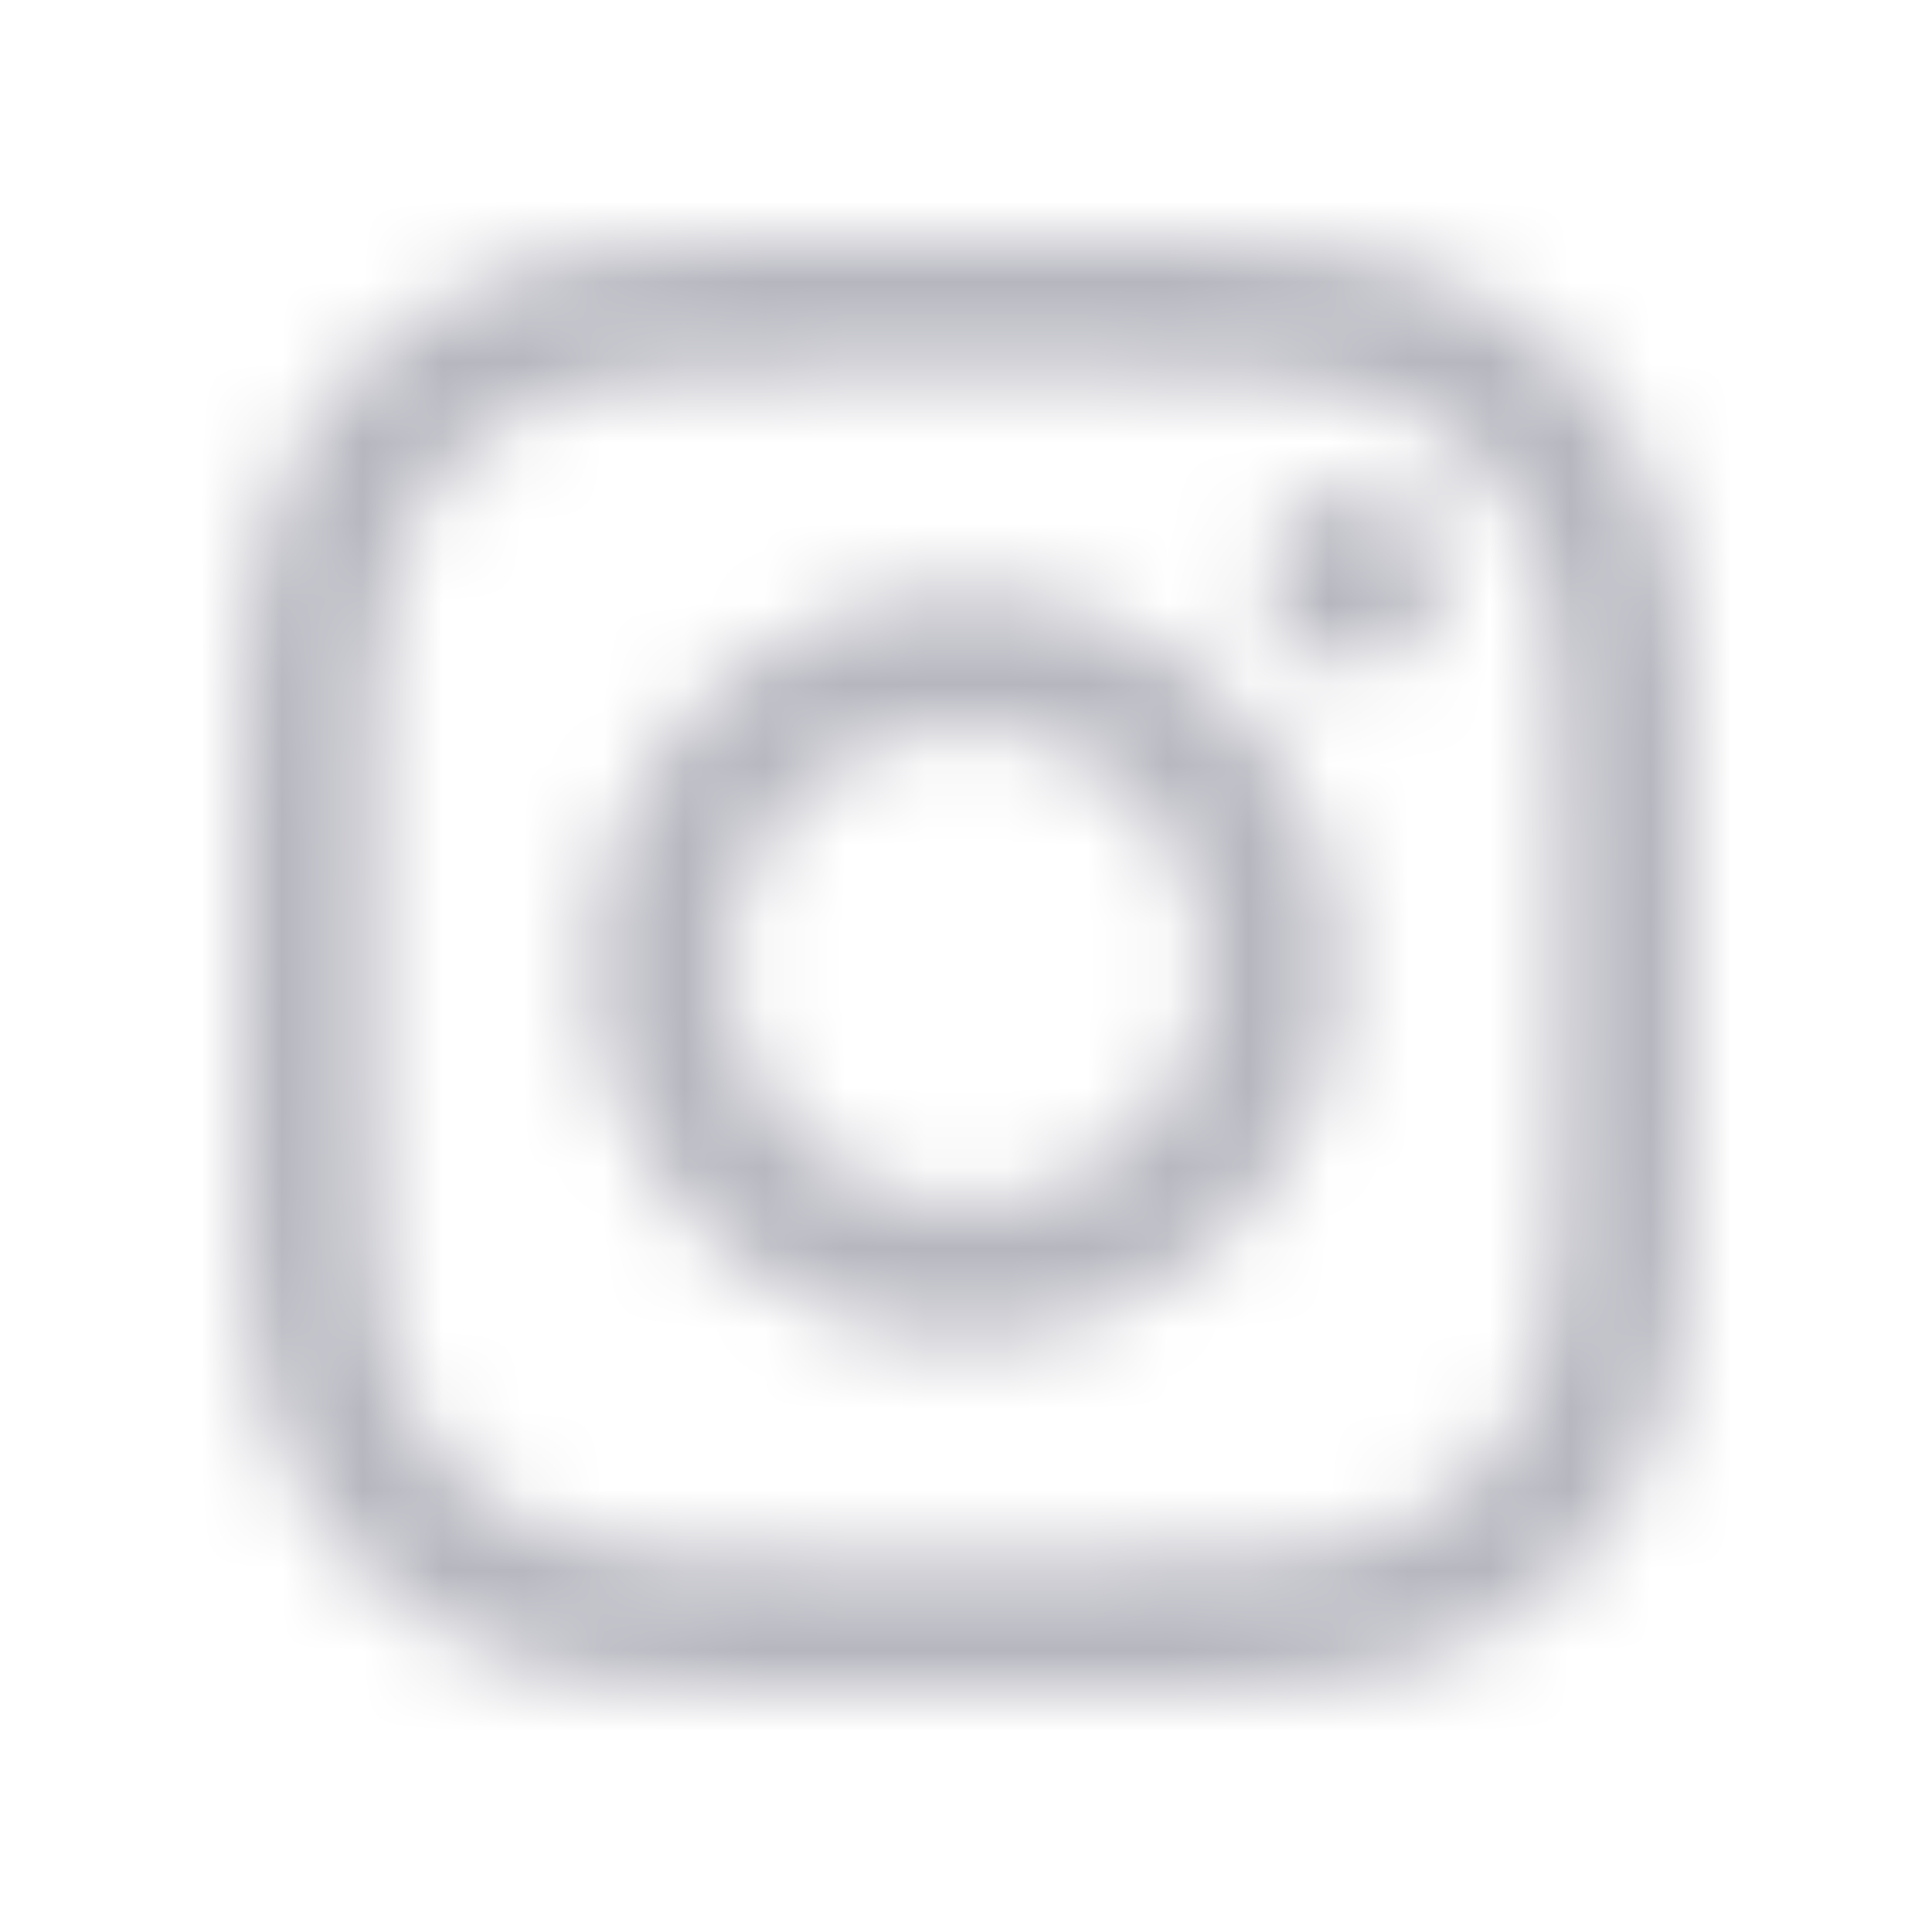<svg width="24" height="24" viewBox="0 0 24 24" fill="none" xmlns="http://www.w3.org/2000/svg">
  <mask id="mask0_20600_14311" style="mask-type:alpha" maskUnits="userSpaceOnUse" x="0" y="0" width="24" height="24">
    <path fill-rule="evenodd" clip-rule="evenodd"
          d="M11.104 3.001H12.898L14.223 3.008C14.841 3.016 15.174 3.03 15.712 3.054C16.67 3.098 17.324 3.25 17.897 3.472C18.498 3.698 19.042 4.053 19.491 4.511C19.949 4.961 20.303 5.505 20.529 6.105C20.732 6.626 20.876 7.214 20.933 8.036L20.976 8.952C20.992 9.44 20.999 9.953 21.001 11.104L20.998 13.743C20.992 14.699 20.978 15.05 20.948 15.712C20.904 16.67 20.752 17.324 20.529 17.897C20.062 19.106 19.106 20.062 17.897 20.529C17.377 20.732 16.789 20.876 15.966 20.933L15.205 20.97C14.699 20.989 14.235 20.998 13.137 21.001L10.15 20.997C9.276 20.991 8.926 20.977 8.29 20.948C7.332 20.904 6.678 20.752 6.105 20.529C5.505 20.303 4.961 19.949 4.511 19.491C4.053 19.041 3.699 18.497 3.473 17.897C3.271 17.376 3.126 16.788 3.069 15.966L3.027 15.05C3.01 14.562 3.003 14.049 3.001 12.898L3.004 10.259C3.01 9.303 3.024 8.952 3.054 8.29C3.098 7.332 3.25 6.678 3.472 6.105C3.698 5.504 4.053 4.96 4.511 4.511C4.961 4.053 5.505 3.699 6.105 3.473C6.626 3.27 7.214 3.126 8.036 3.069L8.952 3.027C9.44 3.01 9.953 3.003 11.104 3.001ZM13.674 4.625H10.328C9.365 4.63 9.027 4.644 8.364 4.674C7.486 4.714 7.01 4.861 6.693 4.984C6.302 5.128 5.948 5.359 5.658 5.658C5.359 5.948 5.128 6.302 4.984 6.693L4.926 6.851C4.828 7.137 4.728 7.54 4.685 8.168L4.643 9.139C4.628 9.638 4.623 10.214 4.622 11.533L4.625 13.674C4.63 14.637 4.644 14.976 4.674 15.638C4.714 16.516 4.861 16.992 4.984 17.31C5.128 17.701 5.359 18.054 5.658 18.345C5.948 18.643 6.302 18.874 6.692 19.018L6.851 19.076C7.137 19.174 7.54 19.274 8.168 19.317L9.015 19.355C9.424 19.369 9.849 19.376 10.673 19.379L13.527 19.378C14.604 19.373 14.943 19.36 15.638 19.328C16.516 19.288 16.992 19.141 17.309 19.018C18.095 18.715 18.715 18.095 19.018 17.31L19.076 17.151C19.174 16.865 19.274 16.462 19.317 15.834L19.359 14.86C19.373 14.389 19.379 13.848 19.38 12.682L19.377 10.342C19.372 9.369 19.358 9.03 19.328 8.364C19.291 7.554 19.163 7.085 19.047 6.769L19.018 6.693C18.873 6.302 18.643 5.948 18.344 5.658C18.054 5.359 17.7 5.129 17.309 4.984L17.151 4.926C16.865 4.828 16.462 4.728 15.834 4.686L14.956 4.646C14.618 4.635 14.262 4.628 13.674 4.625ZM12.001 7.379C14.554 7.379 16.623 9.448 16.623 12.001C16.623 14.554 14.554 16.623 12.001 16.623C9.448 16.623 7.379 14.554 7.379 12.001C7.379 9.448 9.448 7.379 12.001 7.379ZM12.001 9.001C10.344 9.001 9.001 10.344 9.001 12.001C9.001 13.658 10.344 15.001 12.001 15.001C13.658 15.001 15.001 13.658 15.001 12.001C15.001 10.344 13.658 9.001 12.001 9.001ZM16.806 6.116C17.402 6.116 17.886 6.6 17.886 7.196C17.886 7.793 17.402 8.276 16.806 8.276C16.209 8.276 15.726 7.793 15.726 7.196C15.726 6.6 16.209 6.116 16.806 6.116Z"
          fill="#B6B6BF" />
  </mask>
  <g mask="url(#mask0_20600_14311)">
    <rect x="-16" width="56" height="24" fill="#B6B6BF" />
  </g>
</svg>
